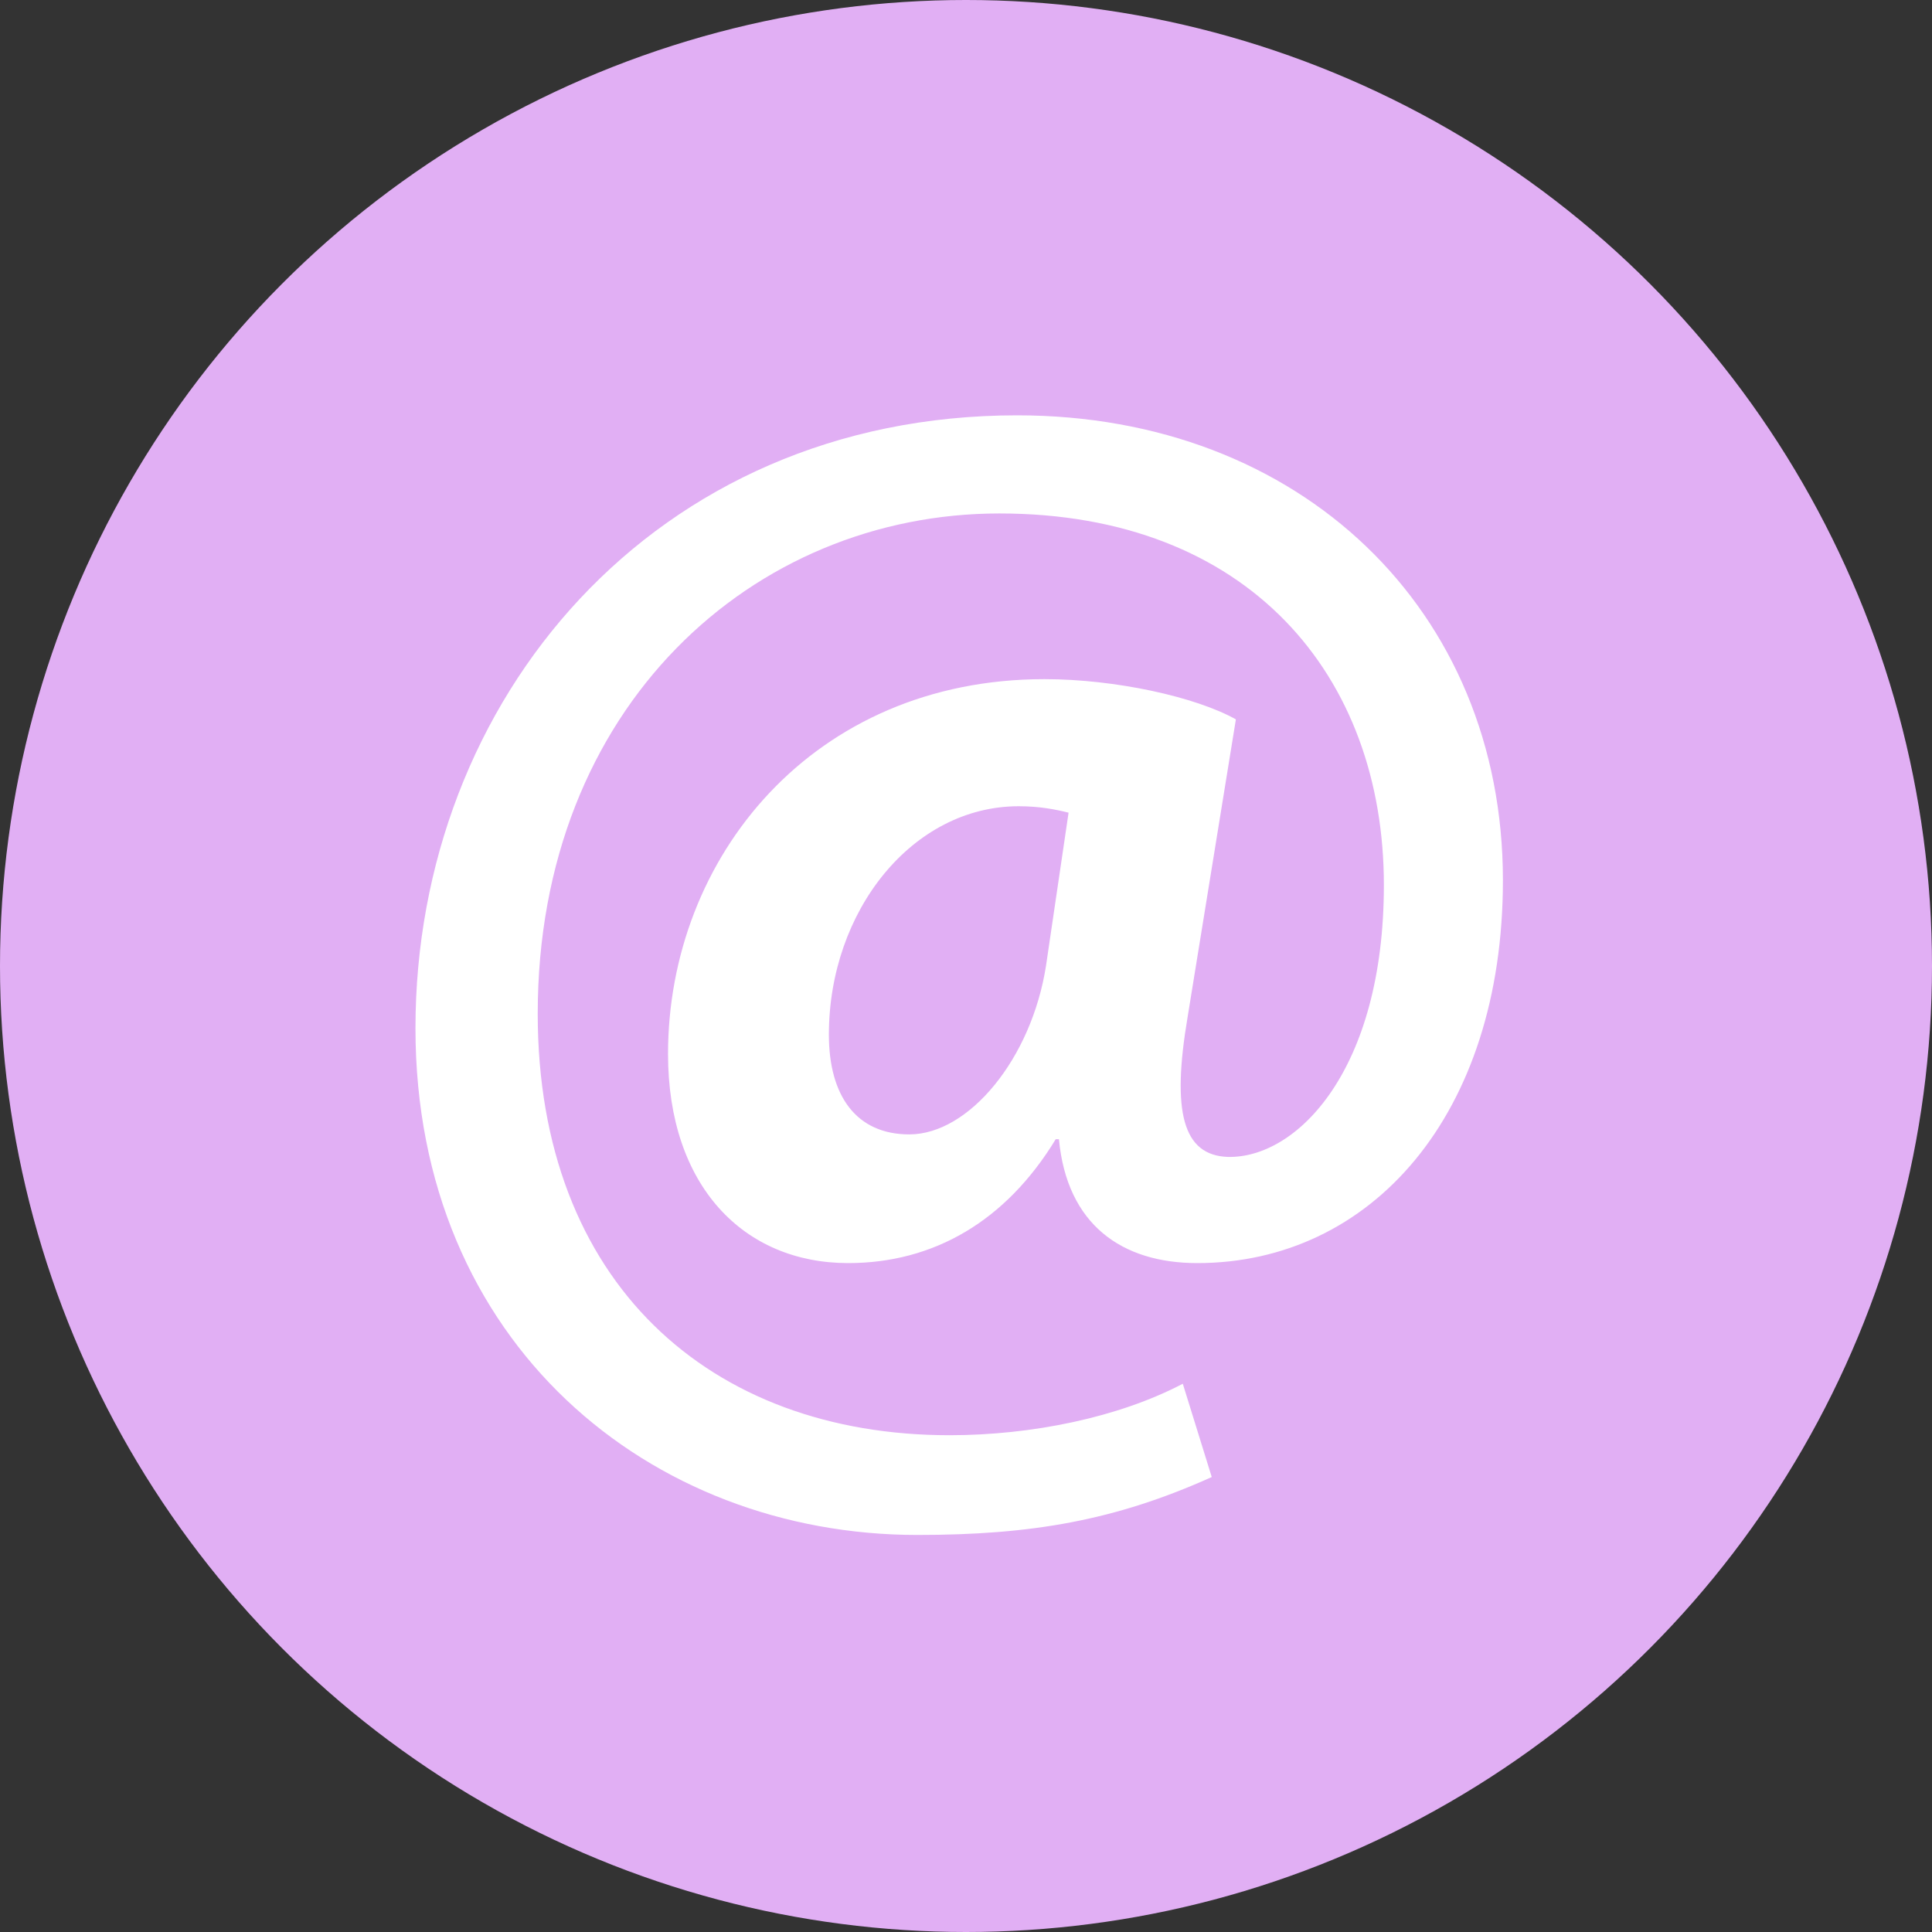 <?xml version="1.0" encoding="utf-8"?>
<!-- Generator: Adobe Illustrator 16.0.0, SVG Export Plug-In . SVG Version: 6.00 Build 0)  -->
<!DOCTYPE svg PUBLIC "-//W3C//DTD SVG 1.1//EN" "http://www.w3.org/Graphics/SVG/1.1/DTD/svg11.dtd">
<svg version="1.1" id="Layer_1" xmlns="http://www.w3.org/2000/svg" xmlns:xlink="http://www.w3.org/1999/xlink" x="0px" y="0px"
	 width="768px" height="768px" viewBox="128 0 768 768" enable-background="new 128 0 768 768" xml:space="preserve">
<rect x="128" y="0" width="768" height="768" fill="#333333" stroke="none"/>
<circle fill="#E1AFF4" cx="512" cy="384" r="384"/>
<g>
	<path fill="#FFFFFF" d="M609.688,587.148c-38.368,17.266-71.62,23.021-117.022,23.021c-106.151,0-199.513-76.097-199.513-201.432
		c0-130.451,94.641-243.637,239.16-243.637c112.546,0,193.119,77.375,193.119,184.806c0,93.361-52.437,152.192-121.499,152.192
		c-30.055,0-51.797-15.347-54.994-49.238h-1.278c-19.823,32.612-48.6,49.238-82.491,49.238c-41.565,0-71.62-30.694-71.62-83.13
		c0-78.015,57.552-148.996,149.635-148.996c28.137,0,60.11,7.034,76.097,15.987l-19.185,118.301
		c-6.395,37.729-1.918,54.994,15.987,55.634c27.497,0.639,62.028-34.531,62.028-108.07c0-83.13-53.716-147.716-152.833-147.716
		c-97.838,0-183.526,76.736-183.526,198.874c0,106.791,68.423,167.54,163.703,167.54c32.613,0,67.144-7.034,92.723-20.463
		L609.688,587.148z M552.774,323.049c-5.115-1.279-11.51-2.558-19.823-2.558c-42.205,0-75.457,41.565-75.457,90.804
		c0,24.3,10.871,39.646,31.974,39.646c23.66,0,48.6-30.055,54.354-67.144L552.774,323.049z"/>
</g>
</svg>
